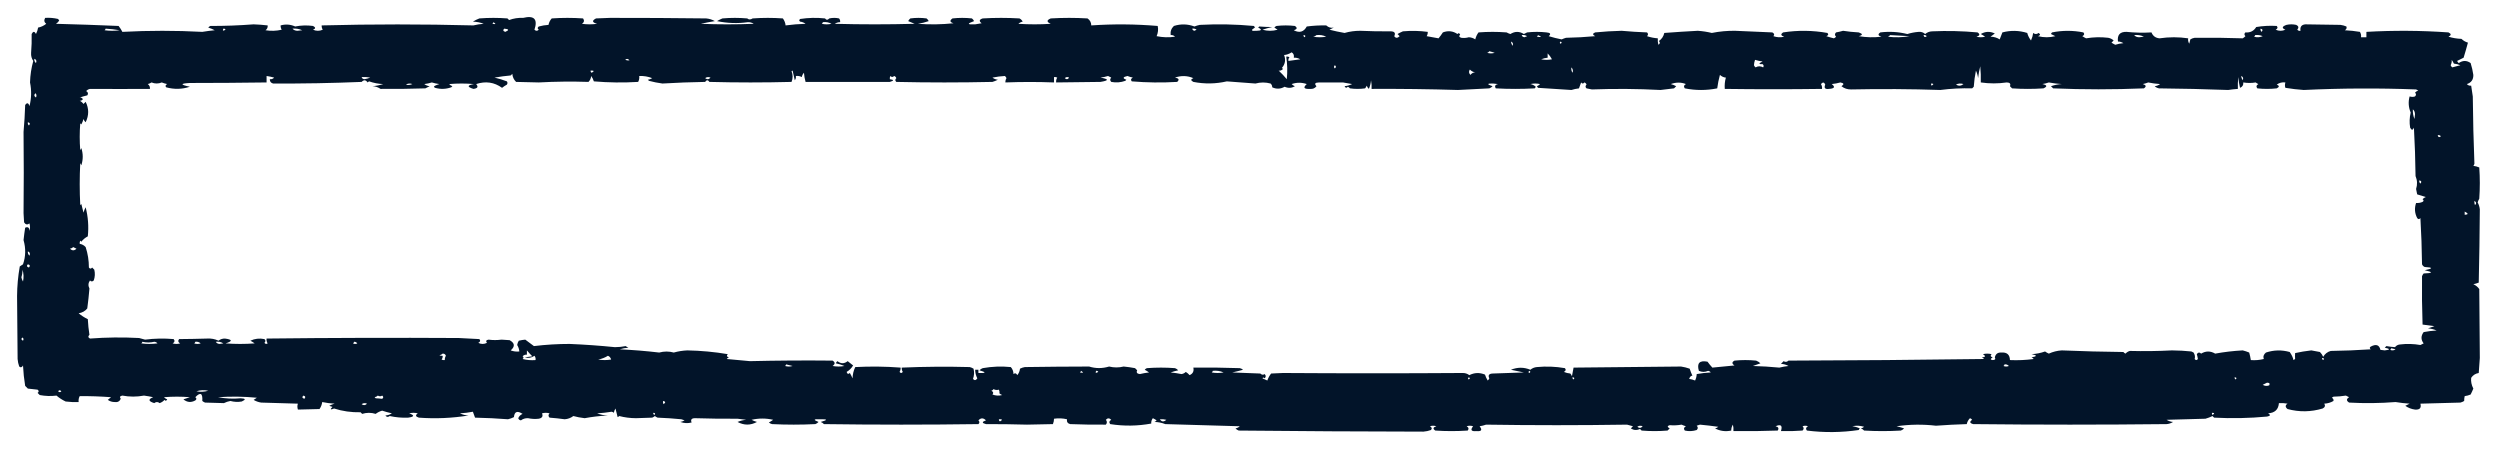 <?xml version="1.0" encoding="UTF-8"?> <svg xmlns="http://www.w3.org/2000/svg" width="586" height="106" viewBox="0 0 586 106" fill="none"><g filter="url(#filter0_d_1397_2204)"><path fill-rule="evenodd" clip-rule="evenodd" d="M10.583 0.191C11.614 0.124 12.626 0.208 13.621 0.444C13.706 0.57 13.79 0.696 13.874 0.822C13.679 1.13 13.426 1.382 13.115 1.579C18.011 1.706 22.906 1.874 27.8 2.083C28.142 2.517 28.437 2.979 28.686 3.47C34.918 3.138 41.163 3.138 47.422 3.47C48.387 3.308 49.358 3.181 50.333 3.092C49.858 2.835 49.352 2.625 48.814 2.461C48.947 2.287 49.116 2.161 49.321 2.083C52.677 2.092 56.053 1.966 59.448 1.705C60.552 1.742 61.649 1.827 62.74 1.957C62.791 2.434 62.622 2.812 62.233 3.092C63.508 3.301 64.773 3.259 66.031 2.966C65.842 2.654 65.758 2.318 65.778 1.957C66.939 1.624 68.078 1.708 69.196 2.209C70.578 1.933 71.971 1.891 73.374 2.083C74.014 2.415 74.014 2.709 73.374 2.966C74.133 3.302 74.893 3.302 75.652 2.966C75.463 2.654 75.379 2.318 75.399 1.957C87.239 1.646 99.097 1.646 110.972 1.957C111.751 1.758 112.552 1.632 113.377 1.579C112.583 1.265 111.739 1.097 110.845 1.074C111.321 0.775 111.827 0.523 112.365 0.317C114.559 0.149 116.753 0.149 118.947 0.317C119.074 0.444 119.201 0.57 119.327 0.696C120.376 0.308 121.473 0.139 122.619 0.191C125.208 -0.438 126.094 0.486 125.277 2.966C125.615 3.302 125.952 3.302 126.29 2.966C125.952 2.714 125.952 2.461 126.29 2.209C127.036 2.002 127.796 1.876 128.569 1.831C128.684 1.248 128.937 0.743 129.328 0.317C131.776 0.149 134.223 0.149 136.671 0.317C137.015 0.806 136.931 1.227 136.417 1.579C137.599 1.747 138.78 1.747 139.962 1.579C138.784 1.267 138.7 0.847 139.709 0.317C140.806 0.275 141.903 0.233 143 0.191C150.476 0.182 157.987 0.224 165.534 0.317C166.259 0.386 166.934 0.596 167.56 0.948C166.453 1.125 165.356 1.336 164.268 1.579C168.403 1.747 172.539 1.747 176.674 1.579C176.265 1.307 175.801 1.181 175.282 1.2C172.899 1.54 170.493 1.456 168.066 0.948C168.474 0.714 168.896 0.504 169.332 0.317C171.273 0.149 173.214 0.149 175.155 0.317C175.512 0.637 175.934 0.637 176.421 0.317C178.784 0.149 181.147 0.149 183.51 0.317C183.88 0.836 184.091 1.383 184.143 1.957C185.684 1.752 187.245 1.626 188.827 1.579C188.46 1.297 188.038 1.129 187.561 1.074C187.273 0.887 187.273 0.677 187.561 0.444C189.497 0.15 191.438 0.108 193.385 0.317C193.677 0.725 194.015 0.725 194.397 0.317C195.157 0.149 195.917 0.149 196.676 0.317C196.888 0.573 196.972 0.867 196.929 1.2C196.472 1.198 196.05 1.324 195.663 1.579C201.909 1.747 208.154 1.747 214.399 1.579C213.893 1.368 213.387 1.158 212.88 0.948C213.001 0.701 213.17 0.491 213.387 0.317C214.653 0.149 215.918 0.149 217.184 0.317C217.401 0.491 217.57 0.701 217.691 0.948C216.869 1.238 216.025 1.448 215.159 1.579C217.948 1.789 220.733 1.747 223.514 1.453C222.64 1.206 222.556 0.827 223.261 0.317C224.78 0.149 226.299 0.149 227.818 0.317C228.035 0.491 228.204 0.701 228.325 0.948C226.607 1.55 226.691 1.802 228.578 1.705C229.084 1.621 229.591 1.537 230.097 1.453C229.434 0.957 229.518 0.579 230.35 0.317C233.22 0.149 236.089 0.149 238.959 0.317C239.296 0.486 239.549 0.738 239.718 1.074C239.327 1.147 238.99 1.315 238.705 1.579C241.237 1.747 243.769 1.747 246.301 1.579C245.297 1.145 245.297 0.724 246.301 0.317C249.17 0.149 252.04 0.149 254.909 0.317C255.483 0.699 255.778 1.246 255.796 1.957C260.976 1.602 266.166 1.644 271.367 2.083C271.539 2.878 271.455 3.677 271.113 4.479C272.541 4.773 273.975 4.815 275.418 4.605C275.149 4.306 274.81 4.18 274.405 4.227C274.296 3.379 274.549 2.664 275.164 2.083C276.792 1.57 278.398 1.612 279.975 2.209C280.385 2.044 280.806 1.918 281.241 1.831C285.469 1.606 289.69 1.69 293.9 2.083C294.017 2.188 294.1 2.314 294.154 2.461C293.118 3.078 293.245 3.33 294.533 3.218C295.749 3.2 295.875 2.948 294.913 2.461C294.997 2.377 295.083 2.293 295.166 2.209C296.161 2.292 297.174 2.335 298.205 2.335C297.43 2.498 296.67 2.708 295.926 2.966C297.108 3.302 298.288 3.302 299.471 2.966C299.217 2.798 298.964 2.63 298.711 2.461C298.845 2.287 299.012 2.161 299.217 2.083C300.653 1.915 302.086 1.915 303.522 2.083C304.152 2.508 304.066 2.845 303.268 3.092C304.593 3.787 305.605 3.493 306.307 2.209C307.841 2.009 309.36 1.925 310.864 1.957C311.416 2.446 312.006 2.614 312.636 2.461C312.3 2.63 311.96 2.798 311.624 2.966C312.798 3.265 313.978 3.517 315.168 3.723C316.363 3.382 317.589 3.214 318.839 3.218C321.237 3.328 323.642 3.37 326.055 3.344C326.909 3.388 327.162 3.766 326.815 4.479C327.144 4.978 327.567 4.978 328.081 4.479C327.911 4.311 327.744 4.143 327.574 3.975C327.982 3.741 328.405 3.531 328.84 3.344C330.787 3.17 332.729 3.212 334.664 3.47C334.684 3.831 334.6 4.168 334.411 4.479C335.34 4.664 336.269 4.832 337.196 4.984C337.555 4.55 337.892 4.088 338.208 3.597C339.419 3.13 340.558 3.256 341.626 3.975C341.857 3.684 342.069 3.726 342.259 4.101C341.928 4.453 342.011 4.705 342.513 4.858C343.102 4.943 343.695 4.901 344.285 4.732C344.839 4.755 345.346 4.923 345.804 5.236C345.948 4.626 346.201 4.08 346.564 3.597C348.759 3.428 350.951 3.428 353.146 3.597C353.427 3.757 353.724 3.884 354.033 3.975C355.091 3.312 356.147 3.312 357.197 3.975C357.451 3.849 357.704 3.723 357.957 3.597C359.476 3.428 360.995 3.428 362.514 3.597C363.431 3.684 363.598 3.978 363.021 4.479C364.021 4.786 365.034 5.038 366.059 5.236C366.386 5.085 366.725 4.959 367.072 4.858C369.356 4.815 371.634 4.689 373.908 4.479C373.267 4.147 373.267 3.853 373.908 3.597C375.961 3.393 378.03 3.267 380.111 3.218C382.091 3.399 384.073 3.525 386.061 3.597C386.367 3.877 386.367 4.172 386.061 4.479C386.884 4.756 387.729 4.924 388.593 4.984C388.552 5.495 388.593 6 388.719 6.497C389.13 6.236 389.17 5.942 388.846 5.614C389.514 5.156 389.937 4.525 390.112 3.723C392.727 3.522 395.343 3.354 397.961 3.218C399.077 3.293 400.174 3.461 401.252 3.723C403.042 3.363 404.858 3.195 406.696 3.218C409.607 3.333 412.519 3.459 415.431 3.597C415.894 3.831 415.98 4.125 415.684 4.479C416.514 4.771 417.36 4.813 418.216 4.605C417.418 4.358 417.332 4.022 417.963 3.597C421.434 3.065 424.895 3.107 428.343 3.723C428.652 4.051 428.566 4.303 428.09 4.479C428.675 4.674 429.267 4.843 429.862 4.984C430.068 4.906 430.235 4.78 430.369 4.605C430.032 4.269 430.032 3.933 430.369 3.597C430.926 3.502 431.473 3.376 432.015 3.218C433.227 3.408 434.453 3.534 435.686 3.597C436.666 3.936 436.666 4.231 435.686 4.479C437.453 4.773 439.225 4.815 441.003 4.605C440.205 4.358 440.119 4.022 440.75 3.597C442.897 3.336 445.006 3.462 447.079 3.975C447.948 3.706 448.834 3.538 449.738 3.47C450.333 3.421 450.839 3.589 451.257 3.975C451.72 3.578 452.267 3.368 452.903 3.344C456.452 3.186 459.997 3.27 463.536 3.597C464.167 4.022 464.081 4.358 463.283 4.605C463.959 4.774 464.633 4.774 465.309 4.605C464.99 4.373 464.653 4.162 464.296 3.975C465.357 3.349 466.453 3.307 467.587 3.849C467.251 4.101 466.911 4.353 466.575 4.605C467.375 4.608 468.091 4.819 468.727 5.236C468.957 4.692 469.17 4.145 469.36 3.597C471.312 3.082 473.254 3.124 475.183 3.723C475.358 4.375 475.654 4.964 476.069 5.488C476.338 4.883 476.505 4.294 476.576 3.723C476.998 4.059 477.419 4.059 477.842 3.723C478.325 4.019 478.285 4.272 477.715 4.479C479.064 4.816 480.417 4.816 481.766 4.479C481.429 4.311 481.09 4.143 480.753 3.975C480.806 3.827 480.89 3.701 481.006 3.597C483.452 3.106 485.901 3.106 488.349 3.597C488.645 3.951 488.559 4.245 488.096 4.479C488.382 4.672 488.676 4.84 488.982 4.984C490.691 4.695 492.423 4.653 494.172 4.858C494.658 4.949 495.081 5.159 495.438 5.488C495.269 5.656 495.101 5.825 494.932 5.993C495.218 6.185 495.512 6.353 495.818 6.497C496.428 6.302 497.061 6.176 497.717 6.119C497.332 5.864 496.909 5.738 496.451 5.741C496.246 4.181 496.919 3.424 498.476 3.47C500.416 3.669 502.355 3.711 504.3 3.597C504.647 4.447 505.28 4.909 506.199 4.984C508.437 4.652 510.675 4.652 512.908 4.984C512.835 5.435 512.921 5.855 513.161 6.245C513.245 5.909 513.331 5.572 513.415 5.236C513.726 5.039 514.063 4.913 514.427 4.858C518.19 4.811 521.944 4.853 525.694 4.984C525.927 4.846 526.14 4.678 526.327 4.479C526.021 4.172 526.021 3.877 526.327 3.597C527.446 3.694 528.289 3.274 528.859 2.335C530.457 2.067 532.059 1.983 533.67 2.083C533.966 2.438 533.88 2.732 533.416 2.966C534.176 3.302 534.935 3.302 535.695 2.966C534.806 2.589 534.89 2.211 535.948 1.831C536.708 1.663 537.467 1.663 538.227 1.831C538.797 2.097 538.883 2.475 538.48 2.966C538.688 3.189 538.941 3.273 539.24 3.218C539.093 2.291 539.473 1.787 540.379 1.705C543.113 1.769 545.858 1.811 548.608 1.831C549.096 1.894 549.562 2.02 550 2.209C550.129 2.587 550.003 2.881 549.62 3.092C550.815 3.148 551.998 3.274 553.165 3.47C553.406 3.86 553.492 4.281 553.418 4.732C553.841 4.732 554.261 4.732 554.684 4.732C554.684 4.311 554.684 3.891 554.684 3.47C561.1 3.102 567.513 3.144 573.927 3.597C574.602 3.933 574.602 4.269 573.927 4.605C574.909 4.906 575.922 5.074 576.965 5.11C577.405 5.537 577.912 5.832 578.484 5.993C578.175 7.155 577.838 8.332 577.471 9.524C576.962 9.777 576.456 10.029 575.952 10.281C576.03 10.485 576.157 10.653 576.332 10.785C577.279 10.132 578.205 10.132 579.117 10.785C579.403 11.697 579.613 12.622 579.75 13.56C579.773 14.669 579.266 15.384 578.231 15.704C578.499 16.003 578.838 16.13 579.243 16.082C579.38 16.918 579.507 17.759 579.623 18.605C579.669 23.867 579.795 29.122 580.003 34.369C579.968 34.564 579.881 34.732 579.75 34.874C580.238 34.937 580.704 35.063 581.142 35.252C581.312 37.69 581.312 40.129 581.142 42.567C580.98 42.846 580.854 43.141 580.763 43.45C581.041 43.963 581.211 44.51 581.269 45.089C581.234 50.775 581.15 56.492 581.016 62.241C580.606 62.406 580.185 62.532 579.75 62.62C580.317 62.871 580.783 63.249 581.142 63.755C581.203 69.146 581.244 74.527 581.269 79.897C581.185 81.075 581.099 82.252 581.016 83.429C580.254 83.555 579.661 83.934 579.243 84.564C579.152 85.414 579.319 86.255 579.75 87.086C579.56 87.56 579.347 88.022 579.117 88.474C578.679 88.662 578.213 88.789 577.724 88.852C577.648 89.185 577.605 89.563 577.598 89.987C577.327 90.161 577.033 90.287 576.712 90.365C573.59 90.449 570.465 90.534 567.344 90.618C567.609 91.624 567.189 92.087 566.078 92.005C565.25 91.897 564.49 91.602 563.799 91.122C564.136 90.954 564.475 90.786 564.812 90.618C563.708 90.544 562.609 90.418 561.52 90.239C557.897 90.525 554.269 90.567 550.633 90.365C549.957 89.945 549.957 89.525 550.633 89.104C550.38 88.978 550.127 88.852 549.874 88.726C548.929 88.88 547.96 88.964 546.962 88.978C546.835 89.062 546.709 89.146 546.582 89.23C546.914 89.421 547.04 89.674 546.962 89.987C546.304 90.37 545.587 90.58 544.81 90.618C545.101 91.098 544.974 91.476 544.43 91.753C541.685 92.575 538.943 92.618 536.201 91.879C535.624 91.412 535.624 90.991 536.201 90.618C535.531 90.492 534.857 90.45 534.176 90.491C534.07 91.982 533.227 92.781 531.644 92.888C532.277 93.245 532.193 93.498 531.391 93.644C527.264 94.032 523.129 94.116 518.985 93.897C518.858 93.77 518.731 93.644 518.605 93.518C518.081 93.777 517.531 93.987 516.959 94.149C513.921 94.233 510.883 94.317 507.844 94.401C508.298 94.694 508.804 94.863 509.364 94.906C508.91 95.199 508.404 95.367 507.844 95.41C492.737 95.578 477.631 95.578 462.524 95.41C461.698 95.191 461.612 94.854 462.271 94.401C462.136 94.227 461.969 94.1 461.764 94.023C461.382 94.399 461.129 94.861 461.005 95.41C458.597 95.484 456.191 95.61 453.789 95.788C450.702 95.427 447.621 95.469 444.547 95.914C445.15 96.043 445.74 96.212 446.32 96.419C446.11 96.65 445.856 96.818 445.56 96.923C442.691 97.092 439.82 97.092 436.952 96.923C436.742 96.693 436.488 96.525 436.192 96.419C436.476 96.356 436.729 96.23 436.952 96.041C436.035 95.748 435.106 95.706 434.167 95.914C434.787 95.988 435.379 96.156 435.939 96.419C435.822 96.523 435.739 96.65 435.686 96.797C431.645 97.391 427.594 97.433 423.533 96.923C423.221 96.523 423.307 96.187 423.786 95.914C423.363 95.746 422.943 95.746 422.52 95.914C422.857 96.251 422.857 96.587 422.52 96.923C420.834 97.049 419.145 97.091 417.456 97.049C417.866 95.741 417.446 95.363 416.19 95.914C416.854 96.06 417.023 96.396 416.697 96.923C413.238 97.049 409.777 97.092 406.316 97.049C406.356 96.538 406.316 96.034 406.189 95.536C405.926 95.969 405.799 96.432 405.81 96.923C404.458 97.212 403.192 97.043 402.012 96.419C402.295 96.356 402.548 96.23 402.771 96.041C401.341 95.837 399.905 95.668 398.467 95.536C398.214 95.62 397.961 95.704 397.708 95.788C398.044 96.125 398.044 96.461 397.708 96.797C396.791 97.09 395.862 97.132 394.922 96.923C394.611 96.523 394.697 96.187 395.176 95.914C394.829 95.813 394.49 95.687 394.163 95.536C393.246 95.699 392.317 95.741 391.378 95.662C390.773 95.837 390.773 96.089 391.378 96.419C391.208 96.587 391.041 96.755 390.871 96.923C388.846 97.092 386.82 97.092 384.795 96.923C384.668 96.797 384.542 96.671 384.415 96.545C383.668 96.907 382.952 96.865 382.263 96.419C382.433 96.251 382.6 96.083 382.769 95.914C382.299 95.808 381.835 95.682 381.377 95.536C370.346 95.706 359.332 95.706 348.336 95.536C347.845 95.71 347.338 95.836 346.817 95.914C347.516 96.785 347.262 97.163 346.057 97.049C344.852 97.163 344.599 96.785 345.298 95.914C344.791 95.746 344.285 95.746 343.778 95.914C344.257 96.187 344.343 96.523 344.032 96.923C341.5 97.092 338.968 97.092 336.436 96.923C335.806 96.498 335.892 96.162 336.689 95.914C336.183 95.746 335.676 95.746 335.17 95.914C335.633 96.148 335.719 96.443 335.423 96.797C334.849 97.003 334.259 97.129 333.651 97.176C319.219 97.155 304.788 97.071 290.356 96.923C290.06 96.818 289.806 96.65 289.596 96.419C289.986 96.346 290.325 96.178 290.609 95.914C284.786 95.76 278.962 95.592 273.139 95.41C272.344 95.096 271.501 94.928 270.607 94.906C270.812 94.828 270.979 94.702 271.113 94.527C270.827 94.335 270.534 94.167 270.227 94.023C269.939 94.421 269.812 94.841 269.848 95.284C266.647 95.872 263.439 95.914 260.226 95.41C259.915 95.01 260.001 94.673 260.48 94.401C260.031 93.958 259.609 93.958 259.214 94.401C259.53 94.778 259.53 95.156 259.214 95.536C256.472 95.564 253.688 95.522 250.858 95.41C250.26 95.261 250.007 94.883 250.099 94.275C249.095 94.038 248.083 93.996 247.061 94.149C247.062 94.548 246.978 94.968 246.807 95.41C244.782 95.452 242.756 95.494 240.731 95.536C237.501 95.444 234.294 95.402 231.11 95.41C230.128 95.171 230.128 94.876 231.11 94.527C230.495 93.918 229.904 93.918 229.337 94.527C229.644 94.835 229.644 95.129 229.337 95.41C217.269 95.578 205.2 95.578 193.132 95.41C192.922 95.179 192.669 95.011 192.372 94.906C194.081 94.439 194.038 94.228 192.245 94.275C190.684 94.195 190.557 94.405 191.866 94.906C191.656 95.136 191.403 95.304 191.106 95.41C187.73 95.578 184.354 95.578 180.979 95.41C180.694 95.347 180.441 95.221 180.219 95.032C180.575 94.844 180.913 94.634 181.232 94.401C179.554 94.014 177.866 94.014 176.168 94.401C176.57 94.618 176.992 94.787 177.434 94.906C175.919 95.728 174.4 95.728 172.876 94.906C173.521 94.63 174.196 94.462 174.902 94.401C174.227 94.317 173.552 94.233 172.876 94.149C169.537 94.171 166.204 94.129 162.876 94.023C162.088 94.043 161.834 94.38 162.116 95.032C161.24 95.264 160.354 95.222 159.458 94.906C159.822 94.85 160.159 94.724 160.47 94.527C160.217 94.443 159.964 94.359 159.711 94.275C157.859 94.091 156.002 93.965 154.141 93.897C153.909 93.802 153.697 93.676 153.508 93.518C153.318 93.676 153.107 93.802 152.875 93.897C151.609 93.939 150.343 93.981 149.077 94.023C147.706 94.015 146.398 93.847 145.152 93.518C145.048 93.633 144.921 93.718 144.773 93.77C144.604 93.098 144.435 92.425 144.266 91.753C144.068 92.063 143.942 92.399 143.886 92.761C143.744 92.63 143.576 92.546 143.38 92.509C142.251 92.698 141.111 92.824 139.962 92.888C140.757 93.201 141.601 93.37 142.494 93.392C140.579 93.489 138.765 93.699 137.05 94.023C136.073 93.908 135.186 93.74 134.392 93.518C133.798 93.968 133.123 94.22 132.366 94.275C131.189 94.111 130.008 93.985 128.822 93.897C128.484 93.56 128.484 93.224 128.822 92.888C128.231 92.719 127.64 92.719 127.049 92.888C127.338 93.569 127.085 93.99 126.29 94.149C125.444 94.247 124.6 94.205 123.758 94.023C123.139 93.998 122.591 94.166 122.112 94.527C121.788 94.499 121.577 94.33 121.479 94.023C121.676 93.555 122.013 93.218 122.492 93.014C121.259 92.213 120.584 92.465 120.467 93.77C120.024 93.996 119.56 94.164 119.074 94.275C116.508 94.074 113.935 93.948 111.352 93.897C111.199 93.436 111.03 92.974 110.845 92.509C109.847 92.703 108.834 92.829 107.807 92.888C108.43 93.194 109.106 93.362 109.833 93.392C105.977 94.017 102.095 94.186 98.186 93.897C97.387 93.649 97.303 93.313 97.933 92.888C97.257 92.719 96.582 92.719 95.907 92.888C97.223 93.36 97.139 93.697 95.654 93.897C94.209 93.959 92.774 93.832 91.35 93.518C90.939 93.822 90.602 93.78 90.337 93.392C90.898 93.349 91.404 93.181 91.856 92.888C91.084 92.716 90.325 92.506 89.578 92.257C89.018 92.414 88.511 92.666 88.058 93.014C86.996 92.684 85.941 92.684 84.894 93.014C84.767 92.888 84.64 92.761 84.514 92.635C82.363 92.685 80.295 92.391 78.311 91.753C77.431 92.113 77.305 91.987 77.931 91.374C77.678 91.29 77.425 91.206 77.171 91.122C77.573 90.905 77.995 90.736 78.437 90.618C77.445 90.566 76.474 90.44 75.526 90.239C75.449 90.841 75.238 91.388 74.893 91.879C73.168 91.908 71.48 91.95 69.829 92.005C69.667 91.51 69.667 91.048 69.829 90.618C66.96 90.534 64.09 90.449 61.221 90.365C60.585 90.27 59.994 90.06 59.448 89.735C59.701 89.567 59.955 89.398 60.208 89.23C57.173 88.936 54.135 88.894 51.093 89.104C52.865 89.442 54.637 89.526 56.41 89.356C57.594 89.406 57.679 89.658 56.663 90.113C55.77 90.27 54.883 90.228 54.005 89.987C53.475 90.082 52.969 90.251 52.486 90.491C51.024 90.453 49.547 90.411 48.055 90.365C47.823 90.271 47.612 90.145 47.422 89.987C47.531 88.147 46.983 87.853 45.776 89.104C46.114 89.356 46.114 89.609 45.776 89.861C44.785 90.411 43.857 90.326 42.991 89.609C43.497 89.44 44.004 89.272 44.51 89.104C42.485 88.936 40.459 88.936 38.434 89.104C38.643 89.335 38.896 89.503 39.193 89.609C39.002 89.984 38.792 90.026 38.56 89.735C38.246 90.081 37.866 90.333 37.421 90.491C36.999 90.155 36.577 90.155 36.155 90.491C34.758 90.054 34.674 89.591 35.902 89.104C35.19 88.945 34.473 88.819 33.75 88.726C32.057 89.04 30.369 89.04 28.686 88.726C28.118 88.818 27.991 89.071 28.306 89.483C28.04 90.081 27.576 90.333 26.913 90.239C26.309 90.244 25.76 90.076 25.268 89.735C25.521 89.525 25.774 89.314 26.027 89.104C23.579 88.917 21.132 88.833 18.685 88.852C18.456 89.28 18.371 89.743 18.432 90.239C17.416 90.281 16.403 90.239 15.393 90.113C14.605 89.746 13.888 89.283 13.241 88.726C11.941 88.891 10.633 88.849 9.317 88.6C9.148 88.431 8.979 88.263 8.811 88.095C9.148 87.843 9.148 87.591 8.811 87.338C8.051 87.254 7.291 87.17 6.532 87.086C6.321 86.876 6.11 86.666 5.899 86.456C5.64 84.868 5.471 83.271 5.393 81.663C5.158 82.126 4.862 82.21 4.506 81.915C4.3 81.344 4.174 80.755 4.127 80.15C4.068 75.223 4.025 70.305 4 65.394C4.018 63.058 4.229 60.746 4.633 58.458C4.886 58.289 5.139 58.121 5.393 57.953C6.032 56.114 6.074 54.222 5.519 52.278C5.622 51.308 5.749 50.341 5.899 49.377C6.546 49.088 6.884 49.34 6.912 50.134C7.08 49.545 7.08 48.957 6.912 48.368C6.4 48.744 5.978 48.66 5.646 48.116C5.604 47.401 5.561 46.687 5.519 45.972C5.588 39.64 5.588 33.292 5.519 26.928C5.707 24.831 5.833 22.729 5.899 20.622C6.326 19.995 6.663 20.079 6.912 20.875C7.375 19.037 7.417 17.188 7.038 15.325C7.091 13.592 7.344 11.91 7.798 10.281C7.411 9.724 7.242 9.093 7.291 8.389C7.411 6.93 7.454 5.458 7.418 3.975C7.756 3.302 8.093 3.302 8.431 3.975C8.677 3.498 8.846 2.993 8.937 2.461C9.616 2.34 10.248 2.045 10.836 1.579C10.354 1.227 10.27 0.765 10.583 0.191ZM115.656 1.2C116.324 1.617 116.239 1.744 115.403 1.579C115.544 1.482 115.628 1.356 115.656 1.2ZM192.878 1.2C193.612 1.106 194.287 1.232 194.904 1.579C194.144 1.747 193.385 1.747 192.625 1.579C192.766 1.482 192.85 1.356 192.878 1.2ZM24.761 2.714C25.864 2.78 26.961 2.907 28.053 3.092C26.871 3.26 25.69 3.26 24.508 3.092C24.649 2.996 24.733 2.869 24.761 2.714ZM52.359 2.714C52.581 2.681 52.75 2.765 52.865 2.966C52.281 3.312 52.112 3.228 52.359 2.714ZM68.563 2.714C69.36 2.641 70.12 2.767 70.842 3.092C70.462 3.134 70.082 3.176 69.702 3.218C69.2 3.201 68.82 3.033 68.563 2.714ZM118.188 2.714C119.313 2.81 119.397 3.063 118.441 3.47C117.93 3.311 117.845 3.059 118.188 2.714ZM279.469 2.714C279.843 2.648 280.18 2.732 280.481 2.966C280.312 3.05 280.145 3.134 279.975 3.218C279.669 3.156 279.499 2.988 279.469 2.714ZM529.872 2.714C530.368 2.827 530.454 3.079 530.125 3.47C529.9 3.262 529.816 3.01 529.872 2.714ZM305.547 4.227C306.013 4.262 306.096 4.43 305.8 4.732C305.598 4.616 305.514 4.448 305.547 4.227ZM308.585 4.227C309.401 4.128 310.16 4.254 310.864 4.605C309.851 4.774 308.839 4.774 307.826 4.605C308.14 4.547 308.393 4.421 308.585 4.227ZM356.691 4.227C357.144 4.155 357.565 4.239 357.957 4.479C357.747 4.563 357.534 4.648 357.324 4.732C356.975 4.685 356.764 4.517 356.691 4.227ZM360.489 4.227C361.469 4.644 361.385 4.77 360.236 4.605C360.378 4.509 360.461 4.383 360.489 4.227ZM443.028 4.227C444.545 4.312 446.064 4.396 447.586 4.479C445.904 4.773 444.216 4.815 442.522 4.605C442.755 4.535 442.922 4.409 443.028 4.227ZM450.877 4.227C451.176 4.172 451.429 4.256 451.637 4.479C451.244 4.807 450.991 4.723 450.877 4.227ZM500.249 4.227C501.064 4.128 501.824 4.254 502.527 4.605C502.148 4.648 501.768 4.69 501.388 4.732C500.884 4.714 500.504 4.546 500.249 4.227ZM528.606 4.227C529.219 4.15 529.811 4.234 530.378 4.479C529.717 4.77 529.044 4.812 528.353 4.605C528.494 4.509 528.578 4.383 528.606 4.227ZM354.159 5.741C354.625 5.918 354.752 6.254 354.539 6.749C354.339 6.435 354.212 6.099 354.159 5.741ZM365.806 5.741C366.127 5.886 366.127 6.054 365.806 6.245C365.563 6.127 365.563 5.958 365.806 5.741ZM349.095 8.011C349.521 8.11 349.944 8.236 350.361 8.389C349.771 8.557 349.179 8.557 348.589 8.389C348.822 8.319 348.989 8.193 349.095 8.011ZM302.762 8.263C303.208 8.528 303.375 8.949 303.268 9.524C303.813 9.492 304.319 9.618 304.788 9.902C303.853 10.008 302.924 10.134 302.002 10.281C301.959 9.947 302.043 9.653 302.256 9.398C302.015 9.276 301.762 9.234 301.496 9.272C301.762 11.028 301.805 12.794 301.623 14.569C301.035 13.858 300.402 13.185 299.724 12.551C300.06 12.625 300.397 12.499 300.736 12.172C300.653 12.088 300.567 12.004 300.483 11.92C301.25 11.014 301.42 10.005 300.99 8.893C301.587 8.856 302.177 8.646 302.762 8.263ZM362.768 8.515C363.16 8.902 363.499 9.365 363.78 9.902C362.937 10.071 362.092 10.071 361.248 9.902C361.74 9.697 362.246 9.571 362.768 9.524C362.768 9.188 362.768 8.851 362.768 8.515ZM8.051 9.776C8.518 9.954 8.645 10.29 8.431 10.785C8.13 10.517 8.003 10.181 8.051 9.776ZM146.545 10.028C146.886 9.702 147.224 9.744 147.558 10.155C147.224 10.204 146.886 10.162 146.545 10.028ZM411.38 10.028C411.949 10.207 412.539 10.334 413.152 10.407C412.172 10.884 412.172 11.094 413.152 11.037C413.425 11.256 413.469 11.508 413.279 11.794C412.689 11.458 412.096 11.458 411.506 11.794C411.332 11.662 411.205 11.493 411.127 11.29C411.147 10.879 411.23 10.459 411.38 10.028ZM574.686 10.028C574.876 10.289 575.046 10.583 575.192 10.911C575.719 10.96 576.225 11.086 576.712 11.29C576.071 11.47 575.438 11.638 574.813 11.794C574.638 11.662 574.511 11.493 574.433 11.29C574.638 10.893 574.721 10.473 574.686 10.028ZM312.89 11.29C313.214 11.513 313.214 11.765 312.89 12.046C312.621 11.813 312.621 11.561 312.89 11.29ZM354.159 82.672C355.137 82.881 356.149 83.091 357.197 83.303C354.749 83.387 352.303 83.471 349.855 83.555C349.002 83.599 348.749 83.977 349.095 84.69C349.017 84.894 348.89 85.062 348.716 85.195C348.447 84.761 348.237 84.298 348.083 83.807C346.819 83.284 345.596 83.327 344.411 83.933C343.928 83.573 343.381 83.405 342.766 83.429C328.772 83.525 314.761 83.525 300.736 83.429C299.807 83.471 298.881 83.513 297.951 83.555C297.564 84.047 297.268 84.593 297.065 85.195C296.683 85.046 296.303 84.878 295.926 84.69C296.037 84.436 296.204 84.436 296.432 84.69C296.769 84.354 296.769 84.017 296.432 83.681C296.101 83.923 295.761 83.881 295.42 83.555C293.224 83.471 291.032 83.387 288.837 83.303C289.687 83.119 290.533 82.909 291.369 82.672C291.146 82.483 290.893 82.357 290.609 82.294C286.981 82.168 283.353 82.126 279.722 82.168C279.902 83.016 279.605 83.605 278.836 83.933C278.577 83.634 278.281 83.382 277.95 83.177C277.669 83.457 277.332 83.625 276.937 83.681C276.099 83.514 275.256 83.388 274.405 83.303C274.985 83.095 275.575 82.927 276.177 82.798C275.967 82.567 275.714 82.4 275.418 82.294C273.223 82.126 271.03 82.126 268.835 82.294C268.63 82.371 268.463 82.498 268.328 82.672C268.685 82.859 269.022 83.07 269.341 83.303C268.615 83.382 267.898 83.508 267.189 83.681C266.516 83.611 266.305 83.317 266.556 82.798C266.386 82.63 266.219 82.462 266.05 82.294C265.169 82.126 264.282 82 263.391 81.915C262.247 82.193 261.107 82.193 259.973 81.915C258.383 82.395 256.824 82.395 255.289 81.915C250.274 81.923 245.253 81.965 240.225 82.041C239.819 82.11 239.439 82.237 239.085 82.42C239.026 82.995 238.815 83.499 238.452 83.933C238.217 83.47 237.922 83.386 237.566 83.681C237.549 83.039 237.338 82.492 236.933 82.041C234.723 81.821 232.529 81.905 230.35 82.294C230.053 82.4 229.8 82.567 229.591 82.798C231.253 83.29 231.168 83.5 229.337 83.429C229.337 83.177 229.337 82.924 229.337 82.672C229.084 82.672 228.831 82.672 228.578 82.672C228.59 83.382 228.759 84.054 229.084 84.69C228.743 85.185 228.405 85.227 228.072 84.816C228.354 84.041 228.397 83.242 228.198 82.42C227.928 82.246 227.632 82.12 227.312 82.041C222 81.897 216.683 81.939 211.361 82.168C211.341 82.528 211.425 82.865 211.614 83.177C211.361 83.513 211.108 83.513 210.855 83.177C211.044 82.865 211.128 82.528 211.108 82.168C207.569 81.896 204.024 81.854 200.474 82.041C200.069 82.866 199.858 83.748 199.841 84.69C199.654 84.256 199.443 83.836 199.208 83.429C198.855 83.76 198.602 83.676 198.448 83.177C199.08 82.811 199.587 82.306 199.968 81.663C199.546 81.327 199.124 80.99 198.702 80.654C197.887 81.296 197.085 81.296 196.296 80.654C196.121 80.787 195.995 80.955 195.917 81.159C196.627 81.311 197.302 81.521 197.942 81.789C197.014 81.957 196.085 81.957 195.157 81.789C195.791 81.339 195.791 80.919 195.157 80.528C188.658 80.458 182.202 80.5 175.788 80.654C173.977 80.499 172.162 80.331 170.345 80.15C170.478 79.975 170.646 79.849 170.851 79.771C170.349 79.619 170.265 79.367 170.598 79.015C167.469 78.487 164.304 78.192 161.103 78.132C160.025 78.178 158.97 78.346 157.938 78.636C156.806 78.324 155.666 78.324 154.52 78.636C151.452 78.275 148.371 78.023 145.279 77.88C145.939 77.673 146.614 77.547 147.304 77.501C147.073 77.407 146.861 77.281 146.672 77.123C145.849 77.286 145.005 77.37 144.14 77.375C140.609 77.017 137.064 76.765 133.506 76.618C130.722 76.617 127.937 76.785 125.151 77.123C124.475 76.618 123.8 76.114 123.125 75.61C122.63 75.65 122.123 75.734 121.606 75.862C121.408 76.172 121.282 76.508 121.226 76.871C121.518 77.331 121.686 77.835 121.732 78.384C121.037 78.463 120.362 78.379 119.707 78.132C120.762 77.21 120.678 76.411 119.454 75.736C118.821 75.694 118.188 75.652 117.555 75.61C116.522 75.747 115.51 75.747 114.517 75.61C113.948 75.702 113.822 75.954 114.137 76.366C113.462 76.703 112.787 76.703 112.111 76.366C112.576 76.132 112.66 75.838 112.365 75.483C110.761 75.399 109.157 75.315 107.554 75.231C92.528 75.143 77.506 75.184 62.486 75.357C62.432 75.772 62.517 76.15 62.74 76.492C62.452 76.681 62.199 76.639 61.98 76.366C62.287 76.058 62.287 75.764 61.98 75.483C60.831 75.245 59.733 75.371 58.689 75.862C59.045 76.049 59.383 76.26 59.701 76.492C57.423 76.661 55.144 76.661 52.865 76.492C54.542 75.972 54.499 75.594 52.739 75.357C52.162 75.342 51.655 75.51 51.22 75.862C50.397 75.469 49.511 75.301 48.561 75.357C46.386 75.423 44.192 75.465 41.978 75.483C41.668 75.884 41.752 76.22 42.231 76.492C41.641 76.661 41.05 76.661 40.459 76.492C40.939 76.22 41.023 75.884 40.712 75.483C38.467 75.284 36.23 75.326 34.003 75.61C33.544 75.464 33.08 75.338 32.61 75.231C28.751 75.023 24.911 75.066 21.09 75.357C20.646 75.125 20.603 74.831 20.964 74.475C20.773 73.265 20.646 72.046 20.584 70.817C19.813 70.448 19.095 69.985 18.432 69.43C19.273 69.308 19.948 68.93 20.457 68.295C20.665 66.743 20.834 65.188 20.964 63.628C20.628 62.965 20.67 62.334 21.09 61.737C21.372 62.042 21.667 62.042 21.976 61.737C22.269 60.908 22.311 60.067 22.103 59.214C21.934 59.046 21.765 58.878 21.597 58.71C21.343 59.046 21.09 59.046 20.837 58.71C20.84 57.063 20.587 55.466 20.077 53.917C19.696 53.495 19.232 53.243 18.685 53.161C18.647 52.895 18.689 52.643 18.811 52.404C18.896 52.488 18.98 52.572 19.065 52.656C19.482 52.127 19.988 51.707 20.584 51.395C20.82 49.086 20.651 46.816 20.077 44.585C19.859 44.985 19.69 45.406 19.571 45.846C19.402 45.173 19.233 44.501 19.065 43.828C18.98 43.912 18.896 43.996 18.811 44.08C18.643 40.801 18.643 37.522 18.811 34.243C18.896 34.411 18.98 34.579 19.065 34.748C19.501 33.393 19.501 32.048 19.065 30.712C18.98 30.88 18.896 31.048 18.811 31.216C18.643 29.114 18.643 27.012 18.811 24.91C18.896 24.994 18.98 25.079 19.065 25.163C19.283 24.762 19.452 24.342 19.571 23.901C19.677 24.197 19.846 24.449 20.077 24.658C20.865 23.033 20.865 21.435 20.077 19.866C19.909 20.034 19.74 20.202 19.571 20.37C19.343 20.05 19.048 19.797 18.685 19.613C18.945 19.665 19.199 19.539 19.445 19.235C19.199 18.931 18.945 18.805 18.685 18.857C19.27 18.662 19.861 18.494 20.457 18.352C20.741 17.963 20.657 17.627 20.204 17.343C20.442 17.078 20.737 16.91 21.09 16.839C25.76 16.866 30.444 16.866 35.142 16.839C35.194 16.362 35.025 15.984 34.636 15.704C34.956 15.626 35.252 15.5 35.522 15.325C36.316 15.653 37.117 15.653 37.927 15.325C38.336 15.49 38.758 15.617 39.193 15.704C38.782 15.919 38.697 16.171 38.94 16.46C40.809 16.982 42.666 16.94 44.51 16.334C42.212 15.859 42.212 15.564 44.51 15.452C50.506 15.45 56.498 15.408 62.486 15.325C62.486 14.821 62.486 14.316 62.486 13.812C63.083 13.897 63.673 14.023 64.259 14.19C63.99 14.49 63.652 14.616 63.246 14.569C63.233 15.096 63.487 15.432 64.006 15.578C70.915 15.613 77.835 15.487 84.767 15.199C85.293 14.661 85.757 14.703 86.159 15.325C86.264 15.21 86.391 15.126 86.539 15.073C87.598 15.457 88.695 15.667 89.831 15.704C89.007 15.965 88.163 16.133 87.299 16.208C87.947 16.21 88.58 16.421 89.198 16.839C92.648 16.871 96.151 16.829 99.705 16.713C100.043 16.545 100.38 16.376 100.718 16.208C100.241 16.154 99.819 15.986 99.452 15.704C100.057 15.632 100.648 15.505 101.224 15.325C101.8 15.505 102.391 15.632 102.997 15.704C102.649 15.805 102.312 15.931 101.984 16.082C101.646 16.25 101.646 16.419 101.984 16.587C103.266 16.95 104.532 16.907 105.782 16.46C105.866 16.376 105.951 16.292 106.035 16.208C105.738 16.103 105.485 15.934 105.275 15.704C107.216 15.536 109.157 15.536 111.099 15.704C109.48 15.982 109.438 16.36 110.972 16.839C111.969 16.713 112.18 16.335 111.605 15.704C113.831 14.971 115.857 15.265 117.681 16.587C118.039 16.303 118.419 16.051 118.821 15.83C118.99 15.578 118.99 15.325 118.821 15.073C117.878 14.71 116.907 14.416 115.909 14.19C117.168 13.967 118.433 13.799 119.707 13.686C119.834 13.56 119.96 13.434 120.087 13.308C120.145 14.054 120.44 14.684 120.973 15.199C122.745 15.241 124.518 15.283 126.29 15.325C130.207 15.111 134.089 15.069 137.937 15.199C138.317 14.823 138.528 14.361 138.569 13.812C138.852 14.19 139.063 14.611 139.202 15.073C142.66 15.367 146.12 15.409 149.583 15.199C149.813 14.771 149.897 14.308 149.836 13.812C150.886 13.769 151.899 13.937 152.875 14.316C152.563 14.514 152.226 14.64 151.862 14.695C151.946 14.779 152.031 14.863 152.115 14.947C153.154 15.227 154.209 15.437 155.28 15.578C158.608 15.379 161.942 15.253 165.281 15.199C165.618 14.695 165.956 14.695 166.294 15.199C172.708 15.367 179.122 15.367 185.536 15.199C185.873 14.359 185.873 13.518 185.536 12.677C185.62 12.635 185.705 12.593 185.789 12.551C185.958 13.308 186.127 14.064 186.295 14.821C186.531 14.521 186.615 14.185 186.549 13.812C187.047 13.752 187.511 13.836 187.941 14.064C188.015 13.675 188.183 13.338 188.448 13.055C188.503 13.793 188.629 14.508 188.827 15.199C195.345 15.204 201.928 15.204 208.576 15.199C209.578 14.918 209.578 14.708 208.576 14.569C208.538 14.303 208.58 14.051 208.703 13.812C208.984 14.117 209.28 14.117 209.589 13.812C209.842 13.896 210.011 14.064 210.095 14.316C209.789 14.624 209.789 14.919 210.095 15.199C217.606 15.367 225.118 15.367 232.629 15.199C233.036 15.081 233.458 14.913 233.895 14.695C233.418 14.64 232.996 14.472 232.629 14.19C233.639 13.985 234.609 13.859 235.541 13.812C235.716 13.945 235.842 14.113 235.92 14.316C235.731 14.628 235.647 14.965 235.667 15.325C239.474 15.178 243.272 15.178 247.061 15.325C247.061 14.905 247.061 14.485 247.061 14.064C247.327 14.027 247.58 14.069 247.82 14.19C247.597 14.533 247.513 14.911 247.567 15.325C251.006 15.304 254.466 15.262 257.948 15.199C259.955 14.88 259.955 14.544 257.948 14.19C258.553 14.118 259.143 13.992 259.72 13.812C259.973 13.938 260.226 14.064 260.48 14.19C260.143 14.527 260.143 14.863 260.48 15.199C261.609 15.418 262.705 15.334 263.771 14.947C263.855 14.863 263.941 14.779 264.024 14.695C263.09 14.347 263.176 14.052 264.277 13.812C264.688 13.977 265.108 14.103 265.543 14.19C265.08 14.424 264.994 14.719 265.29 15.073C268.832 15.367 272.377 15.409 275.924 15.199C276.499 14.687 276.329 14.351 275.418 14.19C276.886 13.675 278.322 13.717 279.722 14.316C279.081 14.573 279.081 14.867 279.722 15.199C282.353 15.714 284.968 15.672 287.571 15.073C289.801 15.252 292.037 15.42 294.28 15.578C295.465 15.258 296.647 15.258 297.825 15.578C298.091 15.825 298.217 16.12 298.205 16.46C299.182 16.924 300.152 16.882 301.116 16.334C301.959 16.71 302.759 16.668 303.522 16.208C303.225 16.103 302.972 15.934 302.762 15.704C303.932 15.296 305.114 15.296 306.307 15.704C305.38 16.528 305.633 16.907 307.066 16.839C307.702 16.909 308.208 16.699 308.585 16.208C308.026 15.631 308.236 15.336 309.218 15.325C311.074 15.325 312.933 15.325 314.788 15.325C315.502 15.465 316.221 15.591 316.941 15.704C316.381 15.967 315.789 16.135 315.168 16.208C315.376 16.634 315.629 16.676 315.928 16.334C316.133 16.412 316.3 16.538 316.434 16.713C317.617 16.881 318.796 16.881 319.979 16.713C320.138 16.523 320.265 16.313 320.359 16.082C320.465 16.378 320.635 16.63 320.865 16.839C321.141 16.197 321.311 15.524 321.371 14.821C321.498 15.488 321.538 16.161 321.498 16.839C328.261 16.802 335.013 16.887 341.753 17.091C344.199 16.957 346.647 16.831 349.095 16.713C349.392 16.607 349.645 16.439 349.855 16.208C348.468 15.75 348.511 15.54 349.982 15.578C350.361 15.62 350.741 15.662 351.121 15.704C350.458 15.849 350.288 16.186 350.615 16.713C353.653 16.881 356.691 16.881 359.729 16.713C359.846 16.608 359.929 16.482 359.983 16.334C359.626 16.005 359.203 15.795 358.717 15.704C359.476 15.536 360.236 15.536 360.995 15.704C360.785 15.934 360.532 16.103 360.236 16.208C360.352 16.313 360.436 16.439 360.489 16.587C363.112 16.76 365.73 16.929 368.338 17.091C368.915 16.911 369.505 16.785 370.11 16.713C370.262 16.252 370.432 15.79 370.616 15.325C370.87 15.662 371.123 15.662 371.376 15.325C371.629 15.409 371.799 15.578 371.882 15.83C371.576 16.138 371.576 16.432 371.882 16.713C372.305 16.797 372.725 16.881 373.148 16.965C378.501 16.767 383.861 16.809 389.226 17.091C390.282 16.975 391.337 16.849 392.391 16.713C392.56 16.545 392.727 16.376 392.897 16.208C392.494 15.991 392.074 15.823 391.631 15.704C392.869 15.254 394.052 15.254 395.176 15.704C394.697 15.976 394.611 16.312 394.922 16.713C397.454 17.217 399.986 17.217 402.518 16.713C402.655 15.637 402.865 14.586 403.151 13.56C403.592 13.949 404.055 14.159 404.544 14.19C404.301 15.046 404.217 15.929 404.29 16.839C411.861 16.942 419.456 16.942 427.077 16.839C427.131 16.424 427.047 16.046 426.824 15.704C427.267 15.204 427.604 15.246 427.837 15.83C427.495 16.629 427.791 16.965 428.723 16.839C430.019 16.755 430.232 16.377 429.356 15.704C430.045 15.636 430.721 15.51 431.382 15.325C432.227 15.479 432.311 15.773 431.635 16.208C432.275 16.727 433.035 16.98 433.913 16.965C440.886 16.817 447.849 16.858 454.801 17.091C457.303 16.77 459.792 16.643 462.271 16.713C462.397 16.587 462.524 16.46 462.65 16.334C462.736 15.062 462.904 13.8 463.157 12.551C463.42 13.11 463.59 13.698 463.663 14.316C463.762 13.378 463.931 12.454 464.169 11.542C464.296 12.8 464.339 14.062 464.296 15.325C466.324 15.62 468.35 15.62 470.373 15.325C471.109 15.336 471.363 15.631 471.132 16.208C471.302 16.376 471.469 16.545 471.638 16.713C474.087 16.881 476.533 16.881 478.981 16.713C479.948 16.286 479.865 15.949 478.728 15.704C479.249 15.625 479.756 15.499 480.247 15.325C481.247 15.519 482.26 15.645 483.285 15.704C482.409 15.749 481.566 15.917 480.753 16.208C480.923 16.376 481.09 16.545 481.26 16.713C488.329 17.008 495.418 17.008 502.527 16.713C503.158 16.288 503.072 15.951 502.274 15.704C502.71 15.617 503.13 15.49 503.54 15.325C504.454 15.518 505.383 15.644 506.325 15.704C505.958 15.986 505.535 16.154 505.059 16.208C505.343 16.471 505.682 16.64 506.072 16.713C511.478 16.766 516.878 16.892 522.276 17.091C523.033 16.974 523.793 16.89 524.555 16.839C524.512 15.91 524.555 14.985 524.681 14.064C524.727 14.917 524.854 15.758 525.061 16.587C525.633 16.354 525.887 15.934 525.821 15.325C526.813 15.487 527.785 15.487 528.732 15.325C528.922 15.483 529.132 15.609 529.365 15.704C528.887 15.976 528.801 16.312 529.112 16.713C530.631 16.881 532.15 16.881 533.67 16.713C534.31 16.381 534.31 16.087 533.67 15.83C534.265 15.394 534.941 15.226 535.695 15.325C535.556 15.787 535.556 16.208 535.695 16.587C537.121 16.824 538.556 16.992 539.999 17.091C548.782 16.672 557.56 16.63 566.331 16.965C566.5 17.049 566.668 17.133 566.837 17.217C566.541 17.323 566.288 17.491 566.078 17.722C566.384 18.003 566.384 18.297 566.078 18.605C565.698 18.744 565.275 18.744 564.812 18.605C564.462 19.89 564.546 21.151 565.065 22.388C564.784 23.551 564.741 24.728 564.938 25.919C565.273 26.557 565.566 26.557 565.824 25.919C566.035 29.7 566.161 33.484 566.204 37.27C566.62 38.259 566.663 39.268 566.331 40.297C566.414 40.717 566.5 41.137 566.584 41.558C567.258 41.768 567.934 41.978 568.61 42.188C568.313 42.294 568.06 42.462 567.85 42.693C568.156 42.918 568.156 43.128 567.85 43.324C567.366 43.537 566.86 43.622 566.331 43.576C565.916 44.796 565.999 45.973 566.584 47.107C566.837 47.443 567.09 47.443 567.344 47.107C567.554 50.719 567.68 54.335 567.723 57.953C567.85 58.248 568.06 58.458 568.356 58.584C570.344 58.685 570.344 58.938 568.356 59.34C570.369 59.788 570.286 60.041 568.103 60.097C567.944 60.286 567.817 60.497 567.723 60.728C567.675 64.528 567.718 68.312 567.85 72.078C568.772 72.225 569.701 72.351 570.635 72.457C570.129 72.625 569.622 72.793 569.116 72.961C569.822 73.022 570.498 73.19 571.141 73.466C570.116 73.524 569.103 73.65 568.103 73.844C567.437 74.736 567.437 75.618 568.103 76.492C567.85 76.618 567.597 76.745 567.344 76.871C565.754 76.587 564.148 76.545 562.533 76.745C562.052 76.795 561.672 77.005 561.394 77.375C560.723 77.329 560.047 77.245 559.368 77.123C559.242 77.249 559.115 77.375 558.988 77.501C560.313 77.779 560.313 77.989 558.988 78.132C558.652 78.09 558.312 78.048 557.976 78.006C557.7 76.827 556.94 76.574 555.697 77.249C555.408 77.436 555.408 77.646 555.697 77.88C552.578 78.09 549.456 78.216 546.329 78.258C545.547 78.479 544.957 78.942 544.557 79.645C544.372 79.218 544.119 78.84 543.797 78.51C543.126 78.368 542.45 78.242 541.772 78.132C540.414 78.287 539.149 78.497 537.974 78.763C537.943 79.214 537.943 79.676 537.974 80.15C537.847 80.234 537.721 80.318 537.594 80.402C537.465 79.793 537.169 79.162 536.708 78.51C534.834 77.985 532.978 78.027 531.138 78.636C530.596 79.074 530.429 79.579 530.631 80.15C529.631 80.4 528.618 80.484 527.593 80.402C527.507 79.808 527.38 79.22 527.213 78.636C526.727 78.43 526.221 78.262 525.694 78.132C523.522 78.248 521.37 78.5 519.238 78.889C518.134 78.236 517.038 78.236 515.946 78.889C515.562 78.533 515.225 78.575 514.934 79.015C515.045 79.401 515.131 79.78 515.187 80.15C514.934 80.486 514.68 80.486 514.427 80.15C514.579 79.657 514.496 79.153 514.174 78.636C514.004 78.552 513.837 78.468 513.668 78.384C512.156 78.227 510.637 78.142 509.11 78.132C505.826 78.303 502.535 78.345 499.236 78.258C498.836 78.369 498.499 78.579 498.223 78.889C498.018 78.811 497.851 78.685 497.717 78.51C492.901 78.459 488.091 78.333 483.285 78.132C482.207 78.2 481.194 78.452 480.247 78.889C479.93 78.752 479.637 78.584 479.361 78.384C478.345 78.748 477.292 78.958 476.196 79.015C477.545 79.267 477.545 79.519 476.196 79.771C476.401 79.849 476.568 79.975 476.702 80.15C474.854 80.401 472.996 80.486 471.132 80.402C471.094 79.122 470.418 78.534 469.107 78.636C468.274 78.588 467.767 78.966 467.587 79.771C467.823 80.177 467.656 80.387 467.081 80.402C466.496 80.327 466.496 80.117 467.081 79.771C466.58 79.619 466.496 79.367 466.828 79.015C466.152 78.847 465.478 78.847 464.802 79.015C465.506 79.463 465.42 79.716 464.549 79.771C464.754 79.849 464.921 79.975 465.056 80.15C449.781 80.36 434.506 80.486 419.229 80.528C418.851 80.873 418.471 80.915 418.089 80.654C417.879 80.864 417.666 81.075 417.456 81.285C418.099 81.32 418.692 81.488 419.229 81.789C418.502 81.869 417.785 81.995 417.076 82.168C415.018 81.969 412.949 81.843 410.873 81.789C411.456 81.564 412.048 81.353 412.646 81.159C412.349 80.885 412.013 80.675 411.633 80.528C409.944 80.36 408.258 80.36 406.569 80.528C405.921 80.876 405.921 81.255 406.569 81.663C404.825 81.835 403.095 82.004 401.379 82.168C400.969 81.728 400.589 81.266 400.239 80.78C398.373 80.41 397.7 81.124 398.214 82.924C398.928 83.248 399.644 83.248 400.366 82.924C400.634 82.957 400.845 83.083 400.999 83.303C399.888 83.36 398.791 83.486 397.708 83.681C397.687 84.219 397.561 84.724 397.328 85.195C396.89 85.005 396.424 84.879 395.935 84.816C396.115 84.305 396.368 84.053 396.695 84.059C396.449 83.527 396.237 82.98 396.062 82.42C395.411 82.189 394.735 82.021 394.036 81.915C385.651 81.98 377.252 82.064 368.844 82.168C368.735 82.84 368.609 83.513 368.464 84.186C368.371 83.954 368.244 83.744 368.085 83.555C367.558 83.507 367.052 83.38 366.565 83.177C367.029 82.942 367.115 82.648 366.819 82.294C364.639 81.914 362.444 81.83 360.236 82.041C359.658 82.095 359.152 82.305 358.717 82.672C357.215 82.042 355.696 82.042 354.159 82.672ZM368.338 11.794C368.695 12.184 368.781 12.604 368.591 13.055C368.35 12.666 368.264 12.245 368.338 11.794ZM344.538 12.299C344.93 12.711 345.353 12.921 345.804 12.929C345.323 12.979 344.943 13.19 344.665 13.56C344.28 13.146 344.237 12.726 344.538 12.299ZM138.443 12.551C139.278 12.508 139.362 12.676 138.696 13.055C138.494 12.94 138.41 12.772 138.443 12.551ZM525.314 13.812C525.78 13.99 525.907 14.326 525.694 14.821C525.494 14.507 525.368 14.171 525.314 13.812ZM84.767 14.064C85.447 14.023 86.123 14.065 86.793 14.19C86.342 14.368 85.878 14.494 85.4 14.569C85.052 14.522 84.841 14.354 84.767 14.064ZM165.281 14.316C165.647 14.036 166.069 13.994 166.547 14.19C166.161 14.642 165.739 14.684 165.281 14.316ZM249.592 14.316C249.871 14.04 250.209 13.997 250.605 14.19C250.306 14.636 249.968 14.678 249.592 14.316ZM95.148 15.83C95.6 15.547 96.107 15.505 96.667 15.704C96.121 15.933 95.614 15.975 95.148 15.83ZM452.649 15.578C453.282 15.58 453.325 15.749 452.776 16.082C452.659 15.932 452.616 15.764 452.649 15.578ZM458.473 15.83C459.012 15.545 459.602 15.503 460.245 15.704C459.678 16.16 459.088 16.202 458.473 15.83ZM8.304 17.848C8.582 18.125 8.624 18.462 8.431 18.857C7.983 18.559 7.941 18.222 8.304 17.848ZM565.571 21.631C565.89 21.887 566.06 22.266 566.078 22.766C566.035 23.145 565.994 23.523 565.951 23.901C565.66 23.172 565.533 22.415 565.571 21.631ZM6.532 24.658C7.029 24.771 7.114 25.023 6.785 25.415C6.561 25.207 6.476 24.954 6.532 24.658ZM571.395 27.685C571.693 27.63 571.947 27.714 572.154 27.937C571.762 28.265 571.509 28.181 571.395 27.685ZM567.09 38.279C567.587 38.392 567.673 38.644 567.344 39.035C567.118 38.827 567.035 38.575 567.09 38.279ZM580.003 43.071C580.476 43.396 580.517 43.732 580.13 44.08C580.006 43.754 579.962 43.418 580.003 43.071ZM577.724 45.594C578.626 46.043 578.626 46.296 577.724 46.35C577.724 46.098 577.724 45.846 577.724 45.594ZM17.166 53.917C17.412 54.04 17.665 54.166 17.925 54.296C17.419 54.8 16.913 54.8 16.406 54.296C16.72 54.237 16.973 54.111 17.166 53.917ZM6.532 54.926C6.999 55.104 7.125 55.44 6.912 55.935C6.611 55.667 6.484 55.331 6.532 54.926ZM6.532 57.953C7.029 58.066 7.114 58.318 6.785 58.71C6.274 58.55 6.189 58.298 6.532 57.953ZM5.266 59.214C5.555 60.091 5.598 61.016 5.393 61.989C5.195 61.679 5.068 61.343 5.013 60.98C5.196 60.404 5.28 59.816 5.266 59.214ZM5.266 75.105C5.538 75.294 5.58 75.547 5.393 75.862C4.955 75.647 4.913 75.395 5.266 75.105ZM33.37 76.114C34.307 76.328 35.235 76.328 36.155 76.114C36.468 76.128 36.721 76.254 36.914 76.492C35.648 76.661 34.383 76.661 33.117 76.492C33.257 76.396 33.342 76.27 33.37 76.114ZM45.776 76.114C46.264 76.046 46.686 76.172 47.042 76.492C46.536 76.661 46.029 76.661 45.523 76.492C45.664 76.396 45.748 76.27 45.776 76.114ZM50.587 76.114C51.238 76.025 51.829 76.151 52.359 76.492C52.063 76.534 51.768 76.576 51.473 76.618C51.047 76.591 50.752 76.423 50.587 76.114ZM82.995 76.114C83.313 76.104 83.566 76.23 83.754 76.492C83.417 76.661 83.079 76.661 82.742 76.492C82.882 76.396 82.967 76.27 82.995 76.114ZM560.508 77.627C560.839 77.723 561.176 77.807 561.52 77.88C561.123 78.165 560.7 78.207 560.254 78.006C560.396 77.909 560.48 77.783 560.508 77.627ZM123.505 78.132C123.891 78.592 124.313 79.054 124.771 79.519C124.18 79.603 123.589 79.687 122.998 79.771C123.828 80.006 124.587 79.88 125.277 79.393C125.512 79.693 125.597 80.029 125.53 80.402C124.504 80.484 123.491 80.4 122.492 80.15C122.781 79.916 122.781 79.706 122.492 79.519C122.761 79.219 123.099 79.093 123.505 79.141C123.505 78.805 123.505 78.468 123.505 78.132ZM103.756 78.889C104.135 78.867 104.388 79.035 104.516 79.393C104.327 79.705 104.243 80.041 104.262 80.402C103.996 80.44 103.743 80.398 103.503 80.276C103.715 80.021 103.799 79.727 103.756 79.393C103.49 79.431 103.237 79.389 102.997 79.267C103.31 79.208 103.563 79.082 103.756 78.889ZM142.494 79.393C142.88 79.546 143.133 79.84 143.253 80.276C142.241 80.444 141.228 80.444 140.215 80.276C141.078 80.11 141.838 79.816 142.494 79.393ZM544.303 79.897C544.769 79.933 544.853 80.101 544.557 80.402C544.354 80.287 544.271 80.118 544.303 79.897ZM184.27 81.411C184.772 81.536 185.278 81.662 185.789 81.789C185.198 81.957 184.607 81.957 184.017 81.789C184.158 81.693 184.242 81.567 184.27 81.411ZM469.866 81.411C470.271 81.364 470.611 81.49 470.879 81.789C470.456 81.957 470.036 81.957 469.613 81.789C469.755 81.693 469.838 81.567 469.866 81.411ZM253.39 82.924C254.058 83.342 253.973 83.468 253.137 83.303C253.278 83.206 253.362 83.08 253.39 82.924ZM256.935 82.924C257.158 82.891 257.325 82.975 257.441 83.177C256.856 83.523 256.687 83.439 256.935 82.924ZM284.279 82.924C285.178 82.822 286.021 82.948 286.811 83.303C285.882 83.471 284.955 83.471 284.026 83.303C284.168 83.206 284.251 83.08 284.279 82.924ZM358.463 82.924C358.785 83.07 358.785 83.238 358.463 83.429C358.22 83.31 358.22 83.142 358.463 82.924ZM344.285 84.438C344.606 84.583 344.606 84.751 344.285 84.942C344.042 84.824 344.042 84.655 344.285 84.438ZM368.591 84.438C369.057 84.473 369.14 84.641 368.844 84.942C368.642 84.827 368.558 84.659 368.591 84.438ZM523.795 84.438C524.261 84.473 524.345 84.641 524.048 84.942C523.846 84.827 523.762 84.659 523.795 84.438ZM531.391 85.699C531.961 85.709 532.128 85.92 531.897 86.329C531.371 86.533 530.864 86.491 530.378 86.203C530.745 86.034 531.082 85.866 531.391 85.699ZM232.882 87.212C233.289 87.429 233.711 87.471 234.148 87.338C234.27 87.593 234.312 87.887 234.275 88.221C234.464 88.379 234.676 88.505 234.908 88.6C234.134 88.807 233.375 88.765 232.629 88.474C232.925 88.119 232.84 87.825 232.376 87.591C232.608 87.521 232.776 87.394 232.882 87.212ZM13.621 87.717C13.846 87.395 14.099 87.395 14.381 87.717C14.147 87.985 13.893 87.985 13.621 87.717ZM46.029 87.717C46.909 87.428 47.837 87.386 48.814 87.591C47.869 87.863 46.941 87.905 46.029 87.717ZM71.095 88.726C71.592 88.839 71.677 89.091 71.348 89.483C70.837 89.323 70.752 89.071 71.095 88.726ZM88.565 88.726C88.929 88.943 89.267 88.943 89.578 88.726C89.915 88.978 89.915 89.23 89.578 89.483C89.111 89.418 88.605 89.376 88.058 89.356C87.974 89.272 87.89 89.188 87.805 89.104C88.118 89.046 88.372 88.919 88.565 88.726ZM155.407 89.987C156.033 90.1 156.075 90.352 155.533 90.744C155.411 90.504 155.369 90.252 155.407 89.987ZM84.767 90.744C85.133 90.463 85.555 90.421 86.033 90.618C85.663 91.028 85.241 91.07 84.767 90.744ZM153.128 92.761C153.593 92.797 153.677 92.965 153.381 93.266C153.179 93.151 153.095 92.983 153.128 92.761ZM518.478 92.761C519.111 92.764 519.154 92.933 518.605 93.266C518.488 93.116 518.445 92.948 518.478 92.761ZM234.148 94.275C234.983 94.232 235.067 94.4 234.401 94.779C234.199 94.664 234.115 94.496 234.148 94.275ZM271.873 94.275C272.387 94.234 272.893 94.276 273.392 94.401C272.79 94.941 272.283 94.9 271.873 94.275ZM383.782 96.041C384.149 95.76 384.57 95.718 385.048 95.914C384.663 96.365 384.24 96.408 383.782 96.041Z" fill="#021429"></path></g><defs><filter id="filter0_d_1397_2204" x="0" y="0" width="585.27" height="105.277" filterUnits="userSpaceOnUse" color-interpolation-filters="sRGB"><feFlood flood-opacity="0" result="BackgroundImageFix"></feFlood><feColorMatrix in="SourceAlpha" type="matrix" values="0 0 0 0 0 0 0 0 0 0 0 0 0 0 0 0 0 0 127 0" result="hardAlpha"></feColorMatrix><feOffset dy="4"></feOffset><feGaussianBlur stdDeviation="2"></feGaussianBlur><feComposite in2="hardAlpha" operator="out"></feComposite><feColorMatrix type="matrix" values="0 0 0 0 0 0 0 0 0 0 0 0 0 0 0 0 0 0 0.25 0"></feColorMatrix><feBlend mode="normal" in2="BackgroundImageFix" result="effect1_dropShadow_1397_2204"></feBlend><feBlend mode="normal" in="SourceGraphic" in2="effect1_dropShadow_1397_2204" result="shape"></feBlend></filter></defs></svg> 